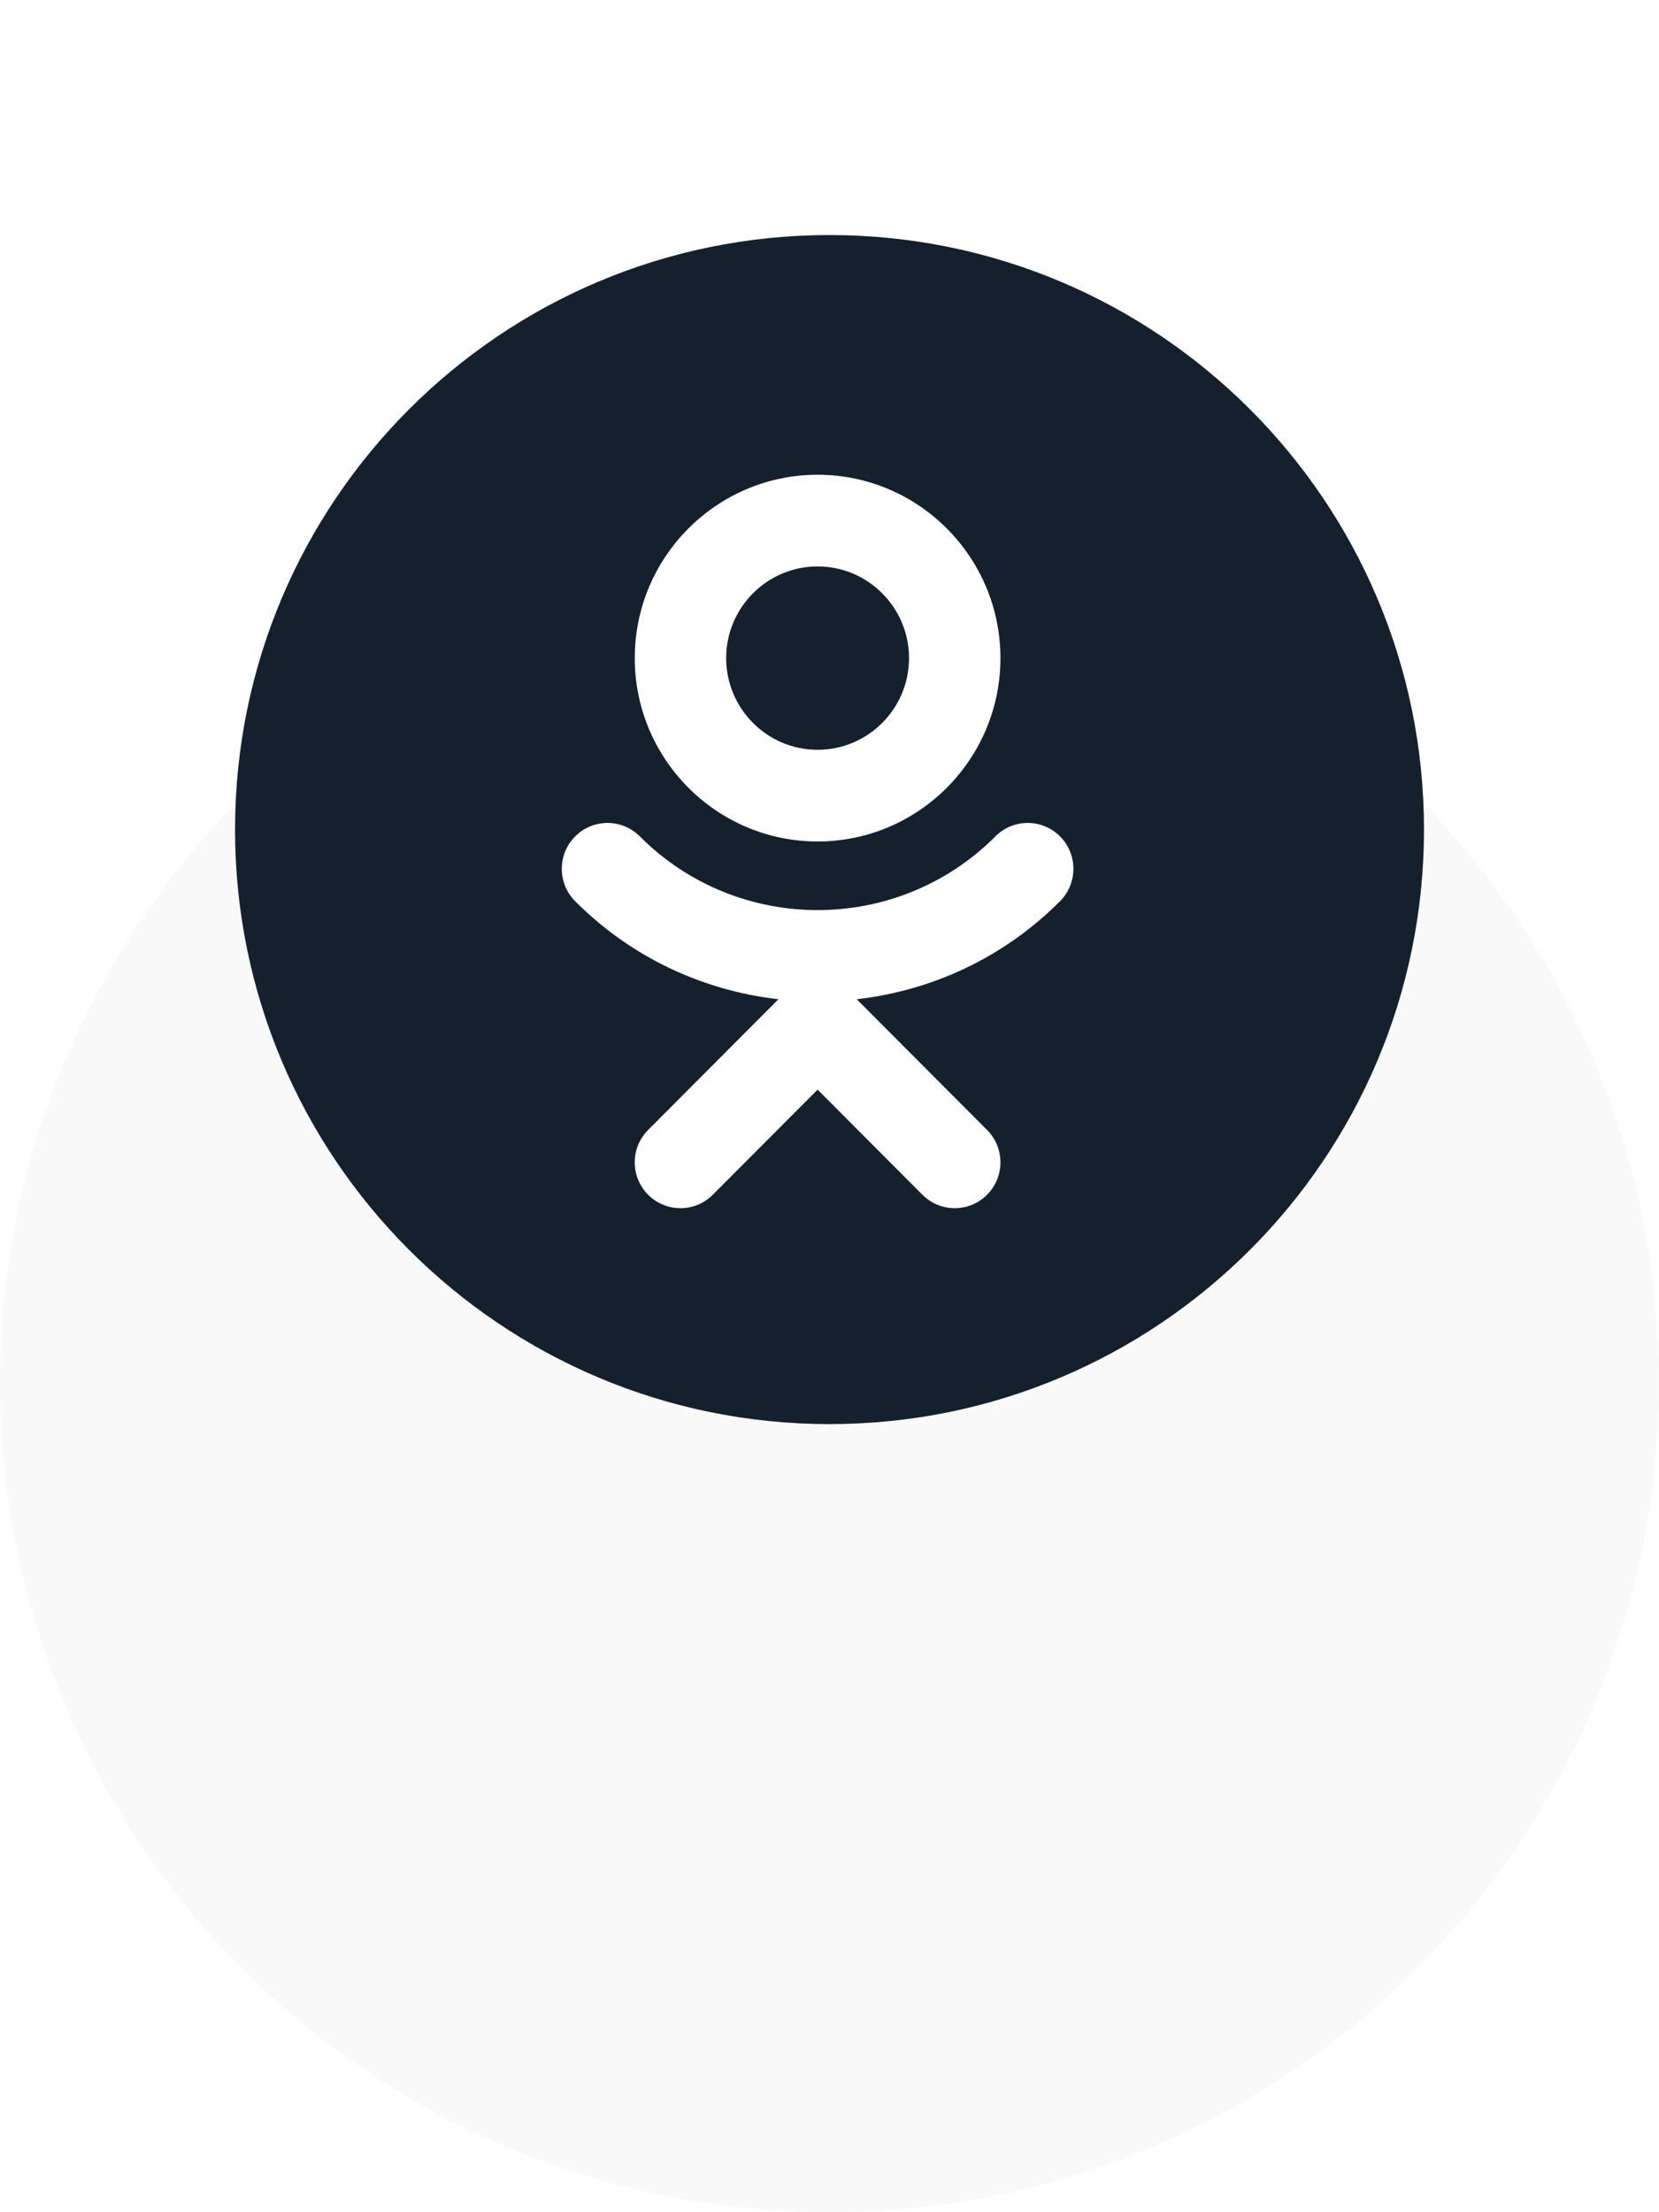 <?xml version="1.0" encoding="UTF-8"?> <svg xmlns="http://www.w3.org/2000/svg" width="120" height="160" viewBox="0 0 120 160" fill="none"><g filter="url(#filter0_d_1692_1409)"><circle cx="60" cy="60" r="60" fill="#F9F9F9"></circle></g><g clip-path="url(#clip0_1692_1409)"><path d="M60.001 102.999C83.749 102.999 103.001 83.748 103.001 60C103.001 36.252 83.749 17 60.001 17C36.253 17 17.002 36.252 17.002 60C17.002 83.748 36.253 102.999 60.001 102.999Z" fill="#14202D"></path><path d="M59.139 60.86C66.433 60.86 72.365 54.912 72.365 47.598C72.365 40.284 66.433 34.337 59.139 34.337C51.846 34.337 45.914 40.284 45.914 47.598C45.914 54.912 51.846 60.86 59.139 60.86ZM59.139 40.967C62.786 40.967 65.752 43.941 65.752 47.598C65.752 51.255 62.786 54.229 59.139 54.229C55.492 54.229 52.526 51.255 52.526 47.598C52.526 43.941 55.492 40.967 59.139 40.967Z" fill="white"></path><path d="M76.676 60.492C75.383 59.195 73.293 59.195 72 60.492C64.912 67.6 53.372 67.6 46.28 60.492C44.987 59.195 42.897 59.195 41.604 60.492C40.312 61.788 40.312 63.884 41.604 65.183C45.718 69.307 50.931 71.658 56.308 72.271L46.881 81.723C45.589 83.02 45.589 85.115 46.881 86.411C48.175 87.708 50.264 87.708 51.557 86.411L59.139 78.809L66.72 86.411C67.365 87.058 68.211 87.383 69.058 87.383C69.904 87.383 70.75 87.058 71.395 86.411C72.688 85.115 72.688 83.02 71.395 81.723L61.969 72.271C67.345 71.658 72.559 69.307 76.672 65.183C77.965 63.886 77.965 61.788 76.676 60.492Z" fill="white"></path></g><defs><filter id="filter0_d_1692_1409" x="0" y="0" width="120" height="160" filterUnits="userSpaceOnUse" color-interpolation-filters="sRGB"><feFlood flood-opacity="0" result="BackgroundImageFix"></feFlood><feColorMatrix in="SourceAlpha" type="matrix" values="0 0 0 0 0 0 0 0 0 0 0 0 0 0 0 0 0 0 127 0" result="hardAlpha"></feColorMatrix><feMorphology radius="20" operator="erode" in="SourceAlpha" result="effect1_dropShadow_1692_1409"></feMorphology><feOffset dy="40"></feOffset><feGaussianBlur stdDeviation="10"></feGaussianBlur><feComposite in2="hardAlpha" operator="out"></feComposite><feColorMatrix type="matrix" values="0 0 0 0 0 0 0 0 0 0 0 0 0 0 0 0 0 0 0.1 0"></feColorMatrix><feBlend mode="normal" in2="BackgroundImageFix" result="effect1_dropShadow_1692_1409"></feBlend><feBlend mode="normal" in="SourceGraphic" in2="effect1_dropShadow_1692_1409" result="shape"></feBlend></filter><clipPath id="clip0_1692_1409"><rect width="86" height="86" fill="white" transform="translate(17 17)"></rect></clipPath></defs></svg> 